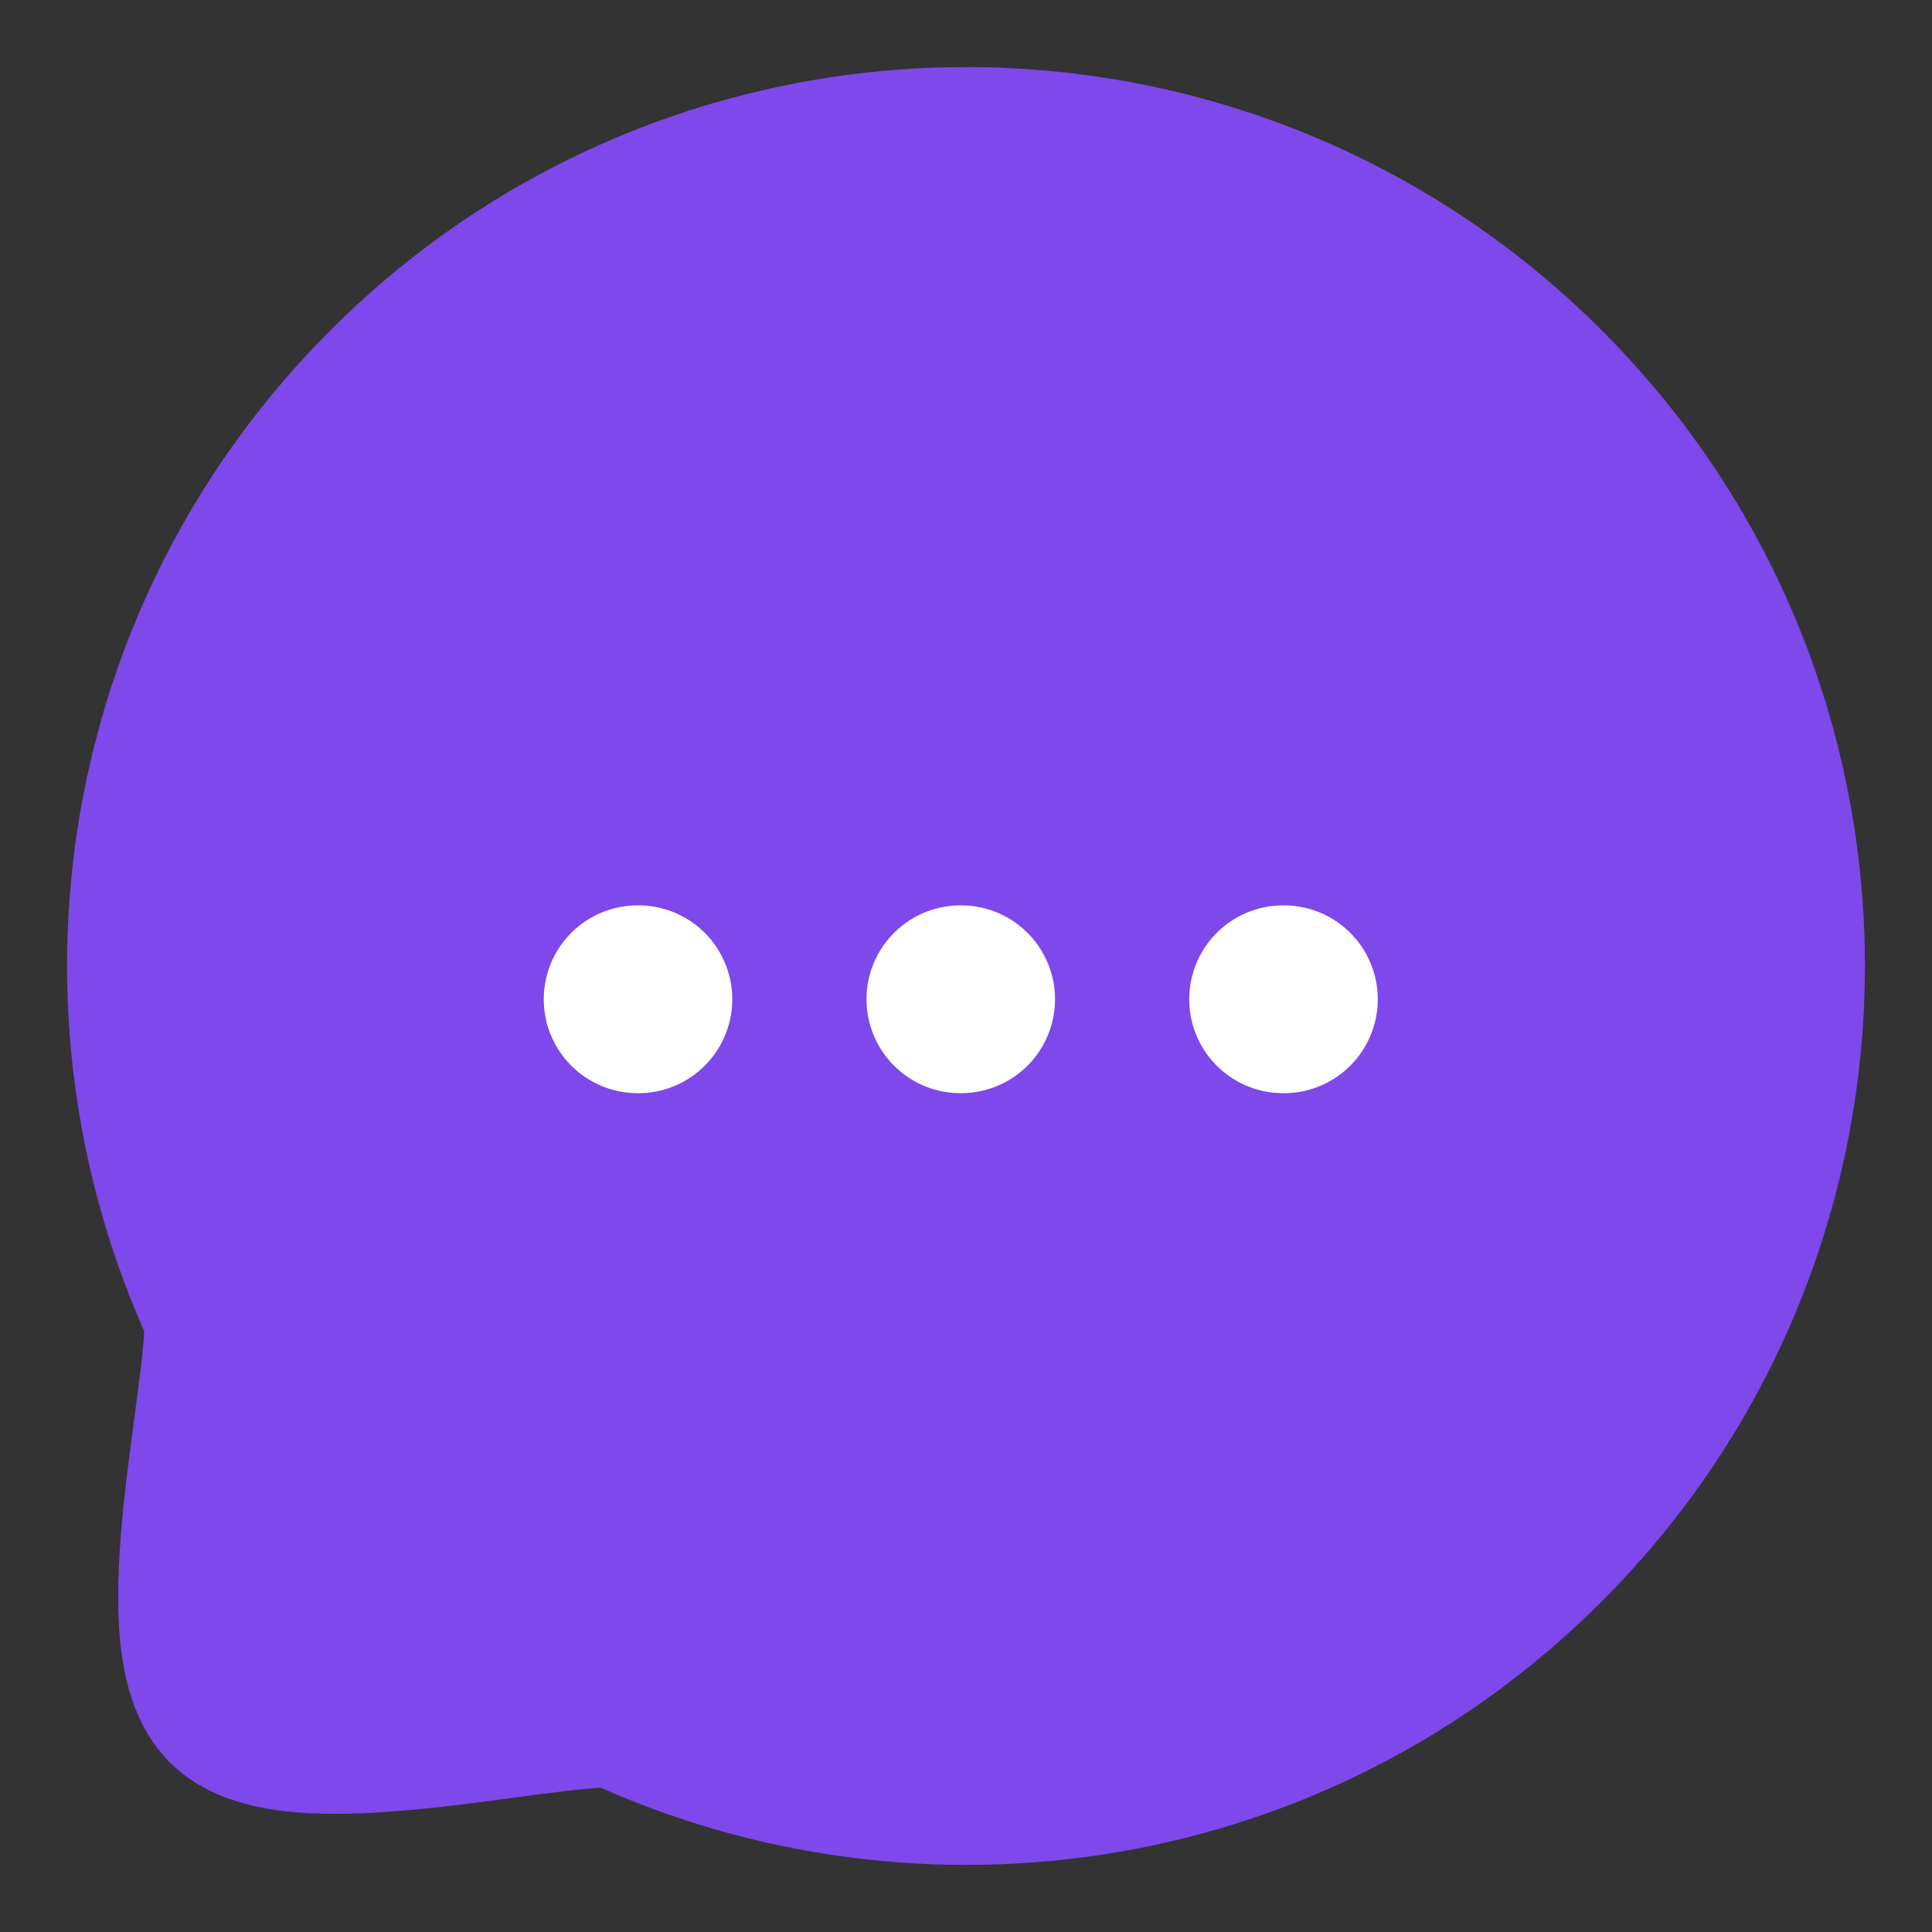 <svg width="36" height="36" viewBox="0 0 36 36" fill="none" xmlns="http://www.w3.org/2000/svg">
<rect x="0" y="0" width="36" height="36" fill="#333333" stroke="none"/>
<path fill-rule="evenodd" clip-rule="evenodd" d="M28.607 28.605C24.024 33.19 17.234 34.18 11.68 31.611C10.859 31.281 5.552 32.751 4.4 31.601C3.248 30.449 4.72 25.14 4.389 24.32C1.819 18.766 2.811 11.974 7.395 7.391C13.247 1.536 22.755 1.536 28.607 7.391C34.471 13.254 34.459 22.752 28.607 28.605Z" fill="#7E48EA" stroke="#7E48EA" stroke-width="3.5" stroke-linecap="round" stroke-linejoin="round"/>
<path d="M23.909 18.62H23.923" stroke="white" stroke-width="3.5" stroke-linecap="round" stroke-linejoin="round"/>
<path d="M17.896 18.62H17.909" stroke="white" stroke-width="3.5" stroke-linecap="round" stroke-linejoin="round"/>
<path d="M11.882 18.62H11.895" stroke="white" stroke-width="3.5" stroke-linecap="round" stroke-linejoin="round"/>
</svg>

